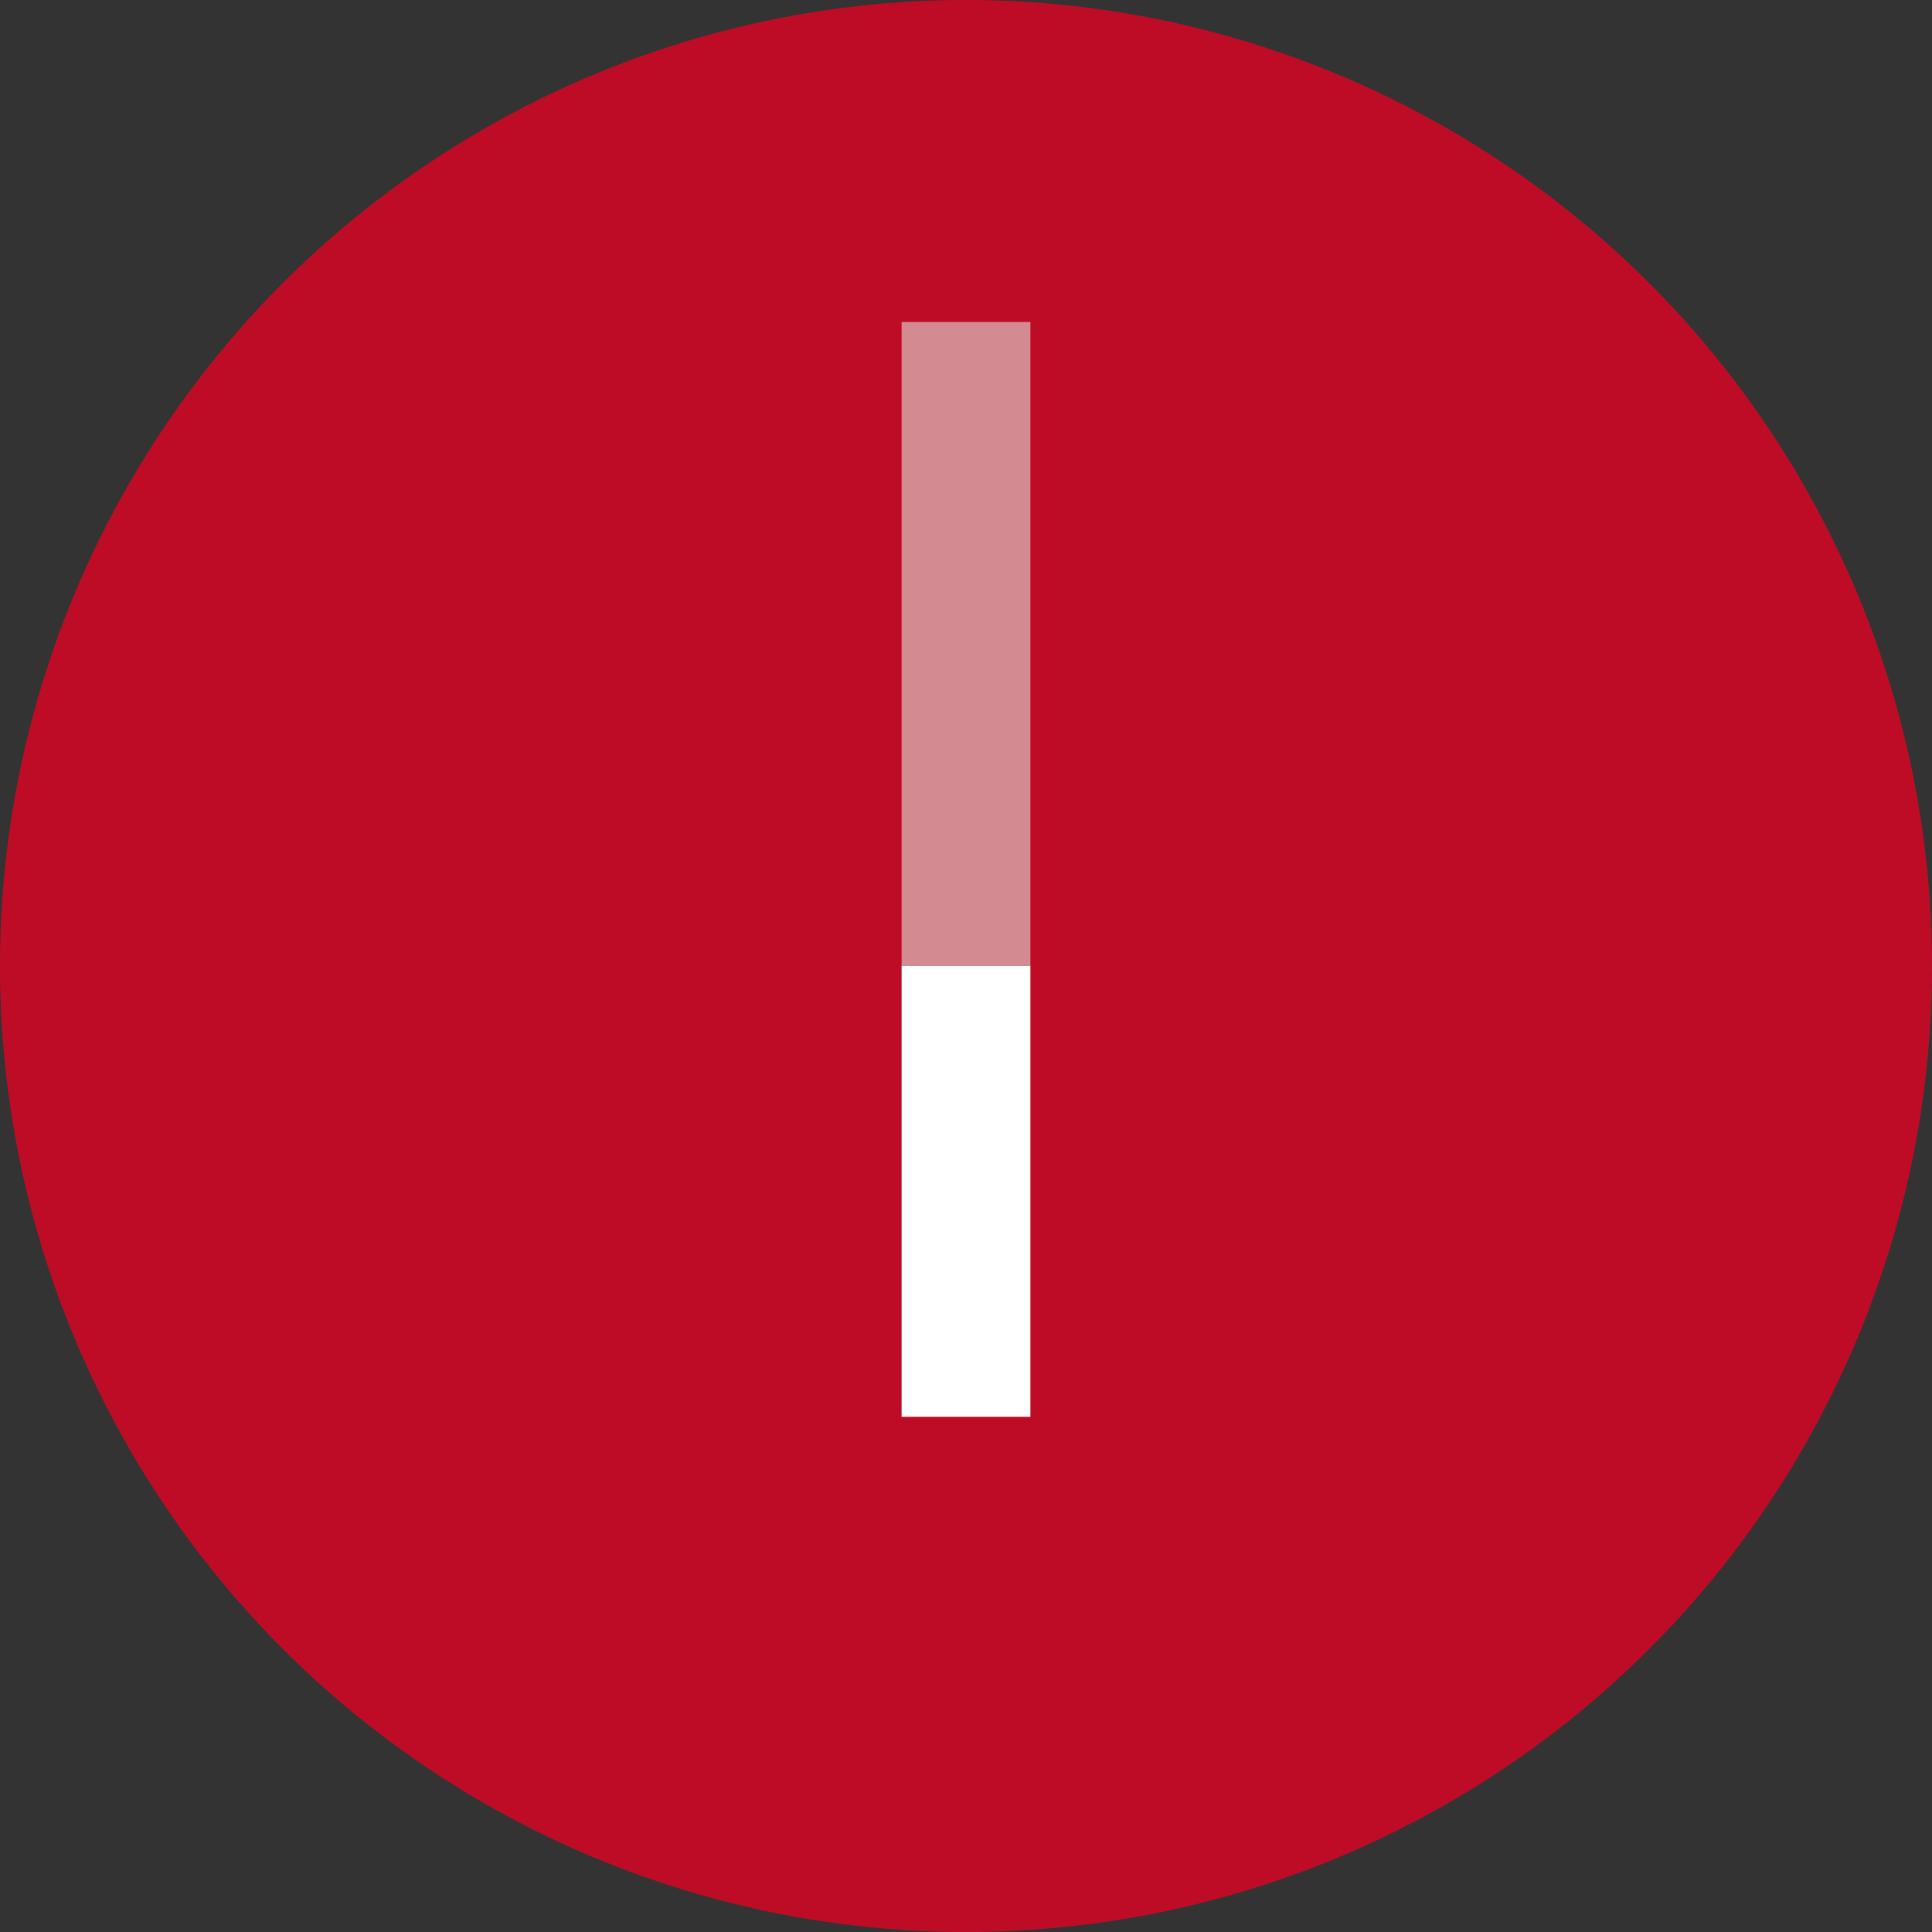 <svg width="30" height="30" viewBox="0 0 30 30" fill="none" xmlns="http://www.w3.org/2000/svg">
<rect x="0" y="0" width="30" height="30" fill="#333333" stroke="none"/>
<circle cx="15" cy="15" r="15" fill="#BF0C26"/>
<path d="M16 15L14 15L14 5L16 5L16 15Z" fill="#D38A90"/>
<path d="M16 22L14 22L14 15L16 15L16 22Z" fill="white"/>
</svg>
